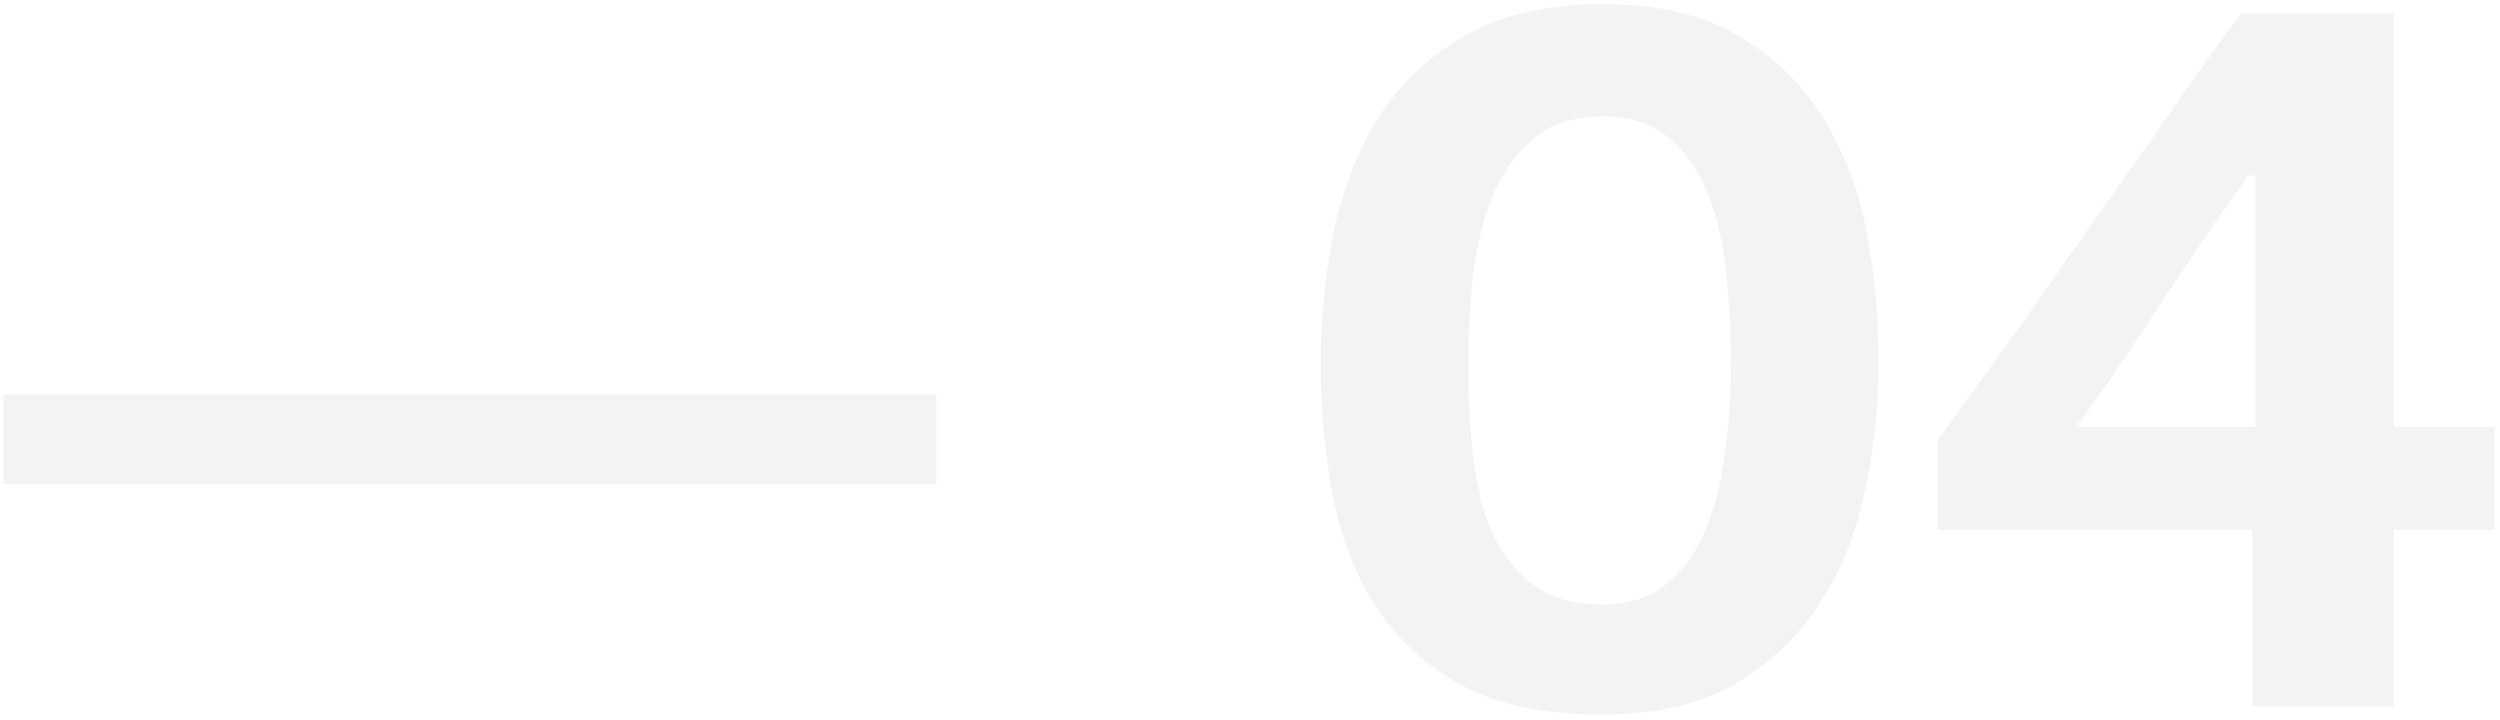 <?xml version="1.0" encoding="UTF-8"?> <svg xmlns="http://www.w3.org/2000/svg" width="361" height="104" viewBox="0 0 361 104" fill="none"> <path opacity="0.5" d="M0.523 69.9V57H135.223V69.9H0.523ZM271.265 52.2C271.265 58.8 270.565 65.2 269.165 71.4C267.865 77.5 265.615 82.9 262.415 87.6C259.315 92.3 255.215 96.1 250.115 99C245.015 101.8 238.715 103.2 231.215 103.2C223.215 103.2 216.615 101.85 211.415 99.15C206.215 96.35 202.065 92.65 198.965 88.05C195.865 83.35 193.715 77.95 192.515 71.85C191.315 65.65 190.715 59.2 190.715 52.5C190.715 46.2 191.315 39.95 192.515 33.75C193.815 27.55 195.965 22 198.965 17.1C202.065 12.2 206.215 8.25 211.415 5.25C216.715 2.15 223.365 0.6 231.365 0.6C239.465 0.6 246.065 2.15 251.165 5.25C256.365 8.35 260.465 12.4 263.465 17.4C266.465 22.3 268.515 27.8 269.615 33.9C270.715 40 271.265 46.1 271.265 52.2ZM249.965 52.5C249.965 48.7 249.765 44.7 249.365 40.5C249.065 36.3 248.265 32.45 246.965 28.95C245.765 25.45 243.915 22.55 241.415 20.25C238.915 17.95 235.565 16.8 231.365 16.8C227.165 16.8 223.765 17.95 221.165 20.25C218.665 22.45 216.715 25.3 215.315 28.8C214.015 32.3 213.115 36.2 212.615 40.5C212.215 44.7 212.015 48.75 212.015 52.65C212.015 57.55 212.265 62.1 212.765 66.3C213.265 70.5 214.215 74.15 215.615 77.25C217.115 80.35 219.115 82.8 221.615 84.6C224.115 86.4 227.365 87.3 231.365 87.3C235.065 87.3 238.115 86.35 240.515 84.45C243.015 82.45 244.915 79.85 246.215 76.65C247.615 73.35 248.565 69.6 249.065 65.4C249.665 61.2 249.965 56.9 249.965 52.5ZM345.642 1.95V61.65H360.192V76.5H345.642V102H325.242V76.5H279.792V63.6C281.392 61.4 283.342 58.7 285.642 55.5C288.042 52.2 290.592 48.65 293.292 44.85C295.992 40.95 298.792 36.95 301.692 32.85C304.592 28.75 307.392 24.8 310.092 21C312.792 17.1 315.292 13.5 317.592 10.2C319.992 6.9 321.992 4.15 323.592 1.95H345.642ZM324.642 25.35C322.842 27.85 320.842 30.7 318.642 33.9C316.542 37 314.392 40.2 312.192 43.5C310.092 46.8 307.942 50.05 305.742 53.25C303.642 56.35 301.642 59.15 299.742 61.65H325.692V25.35H324.642Z" fill="#130B46" fill-opacity="0.1"></path> </svg> 
